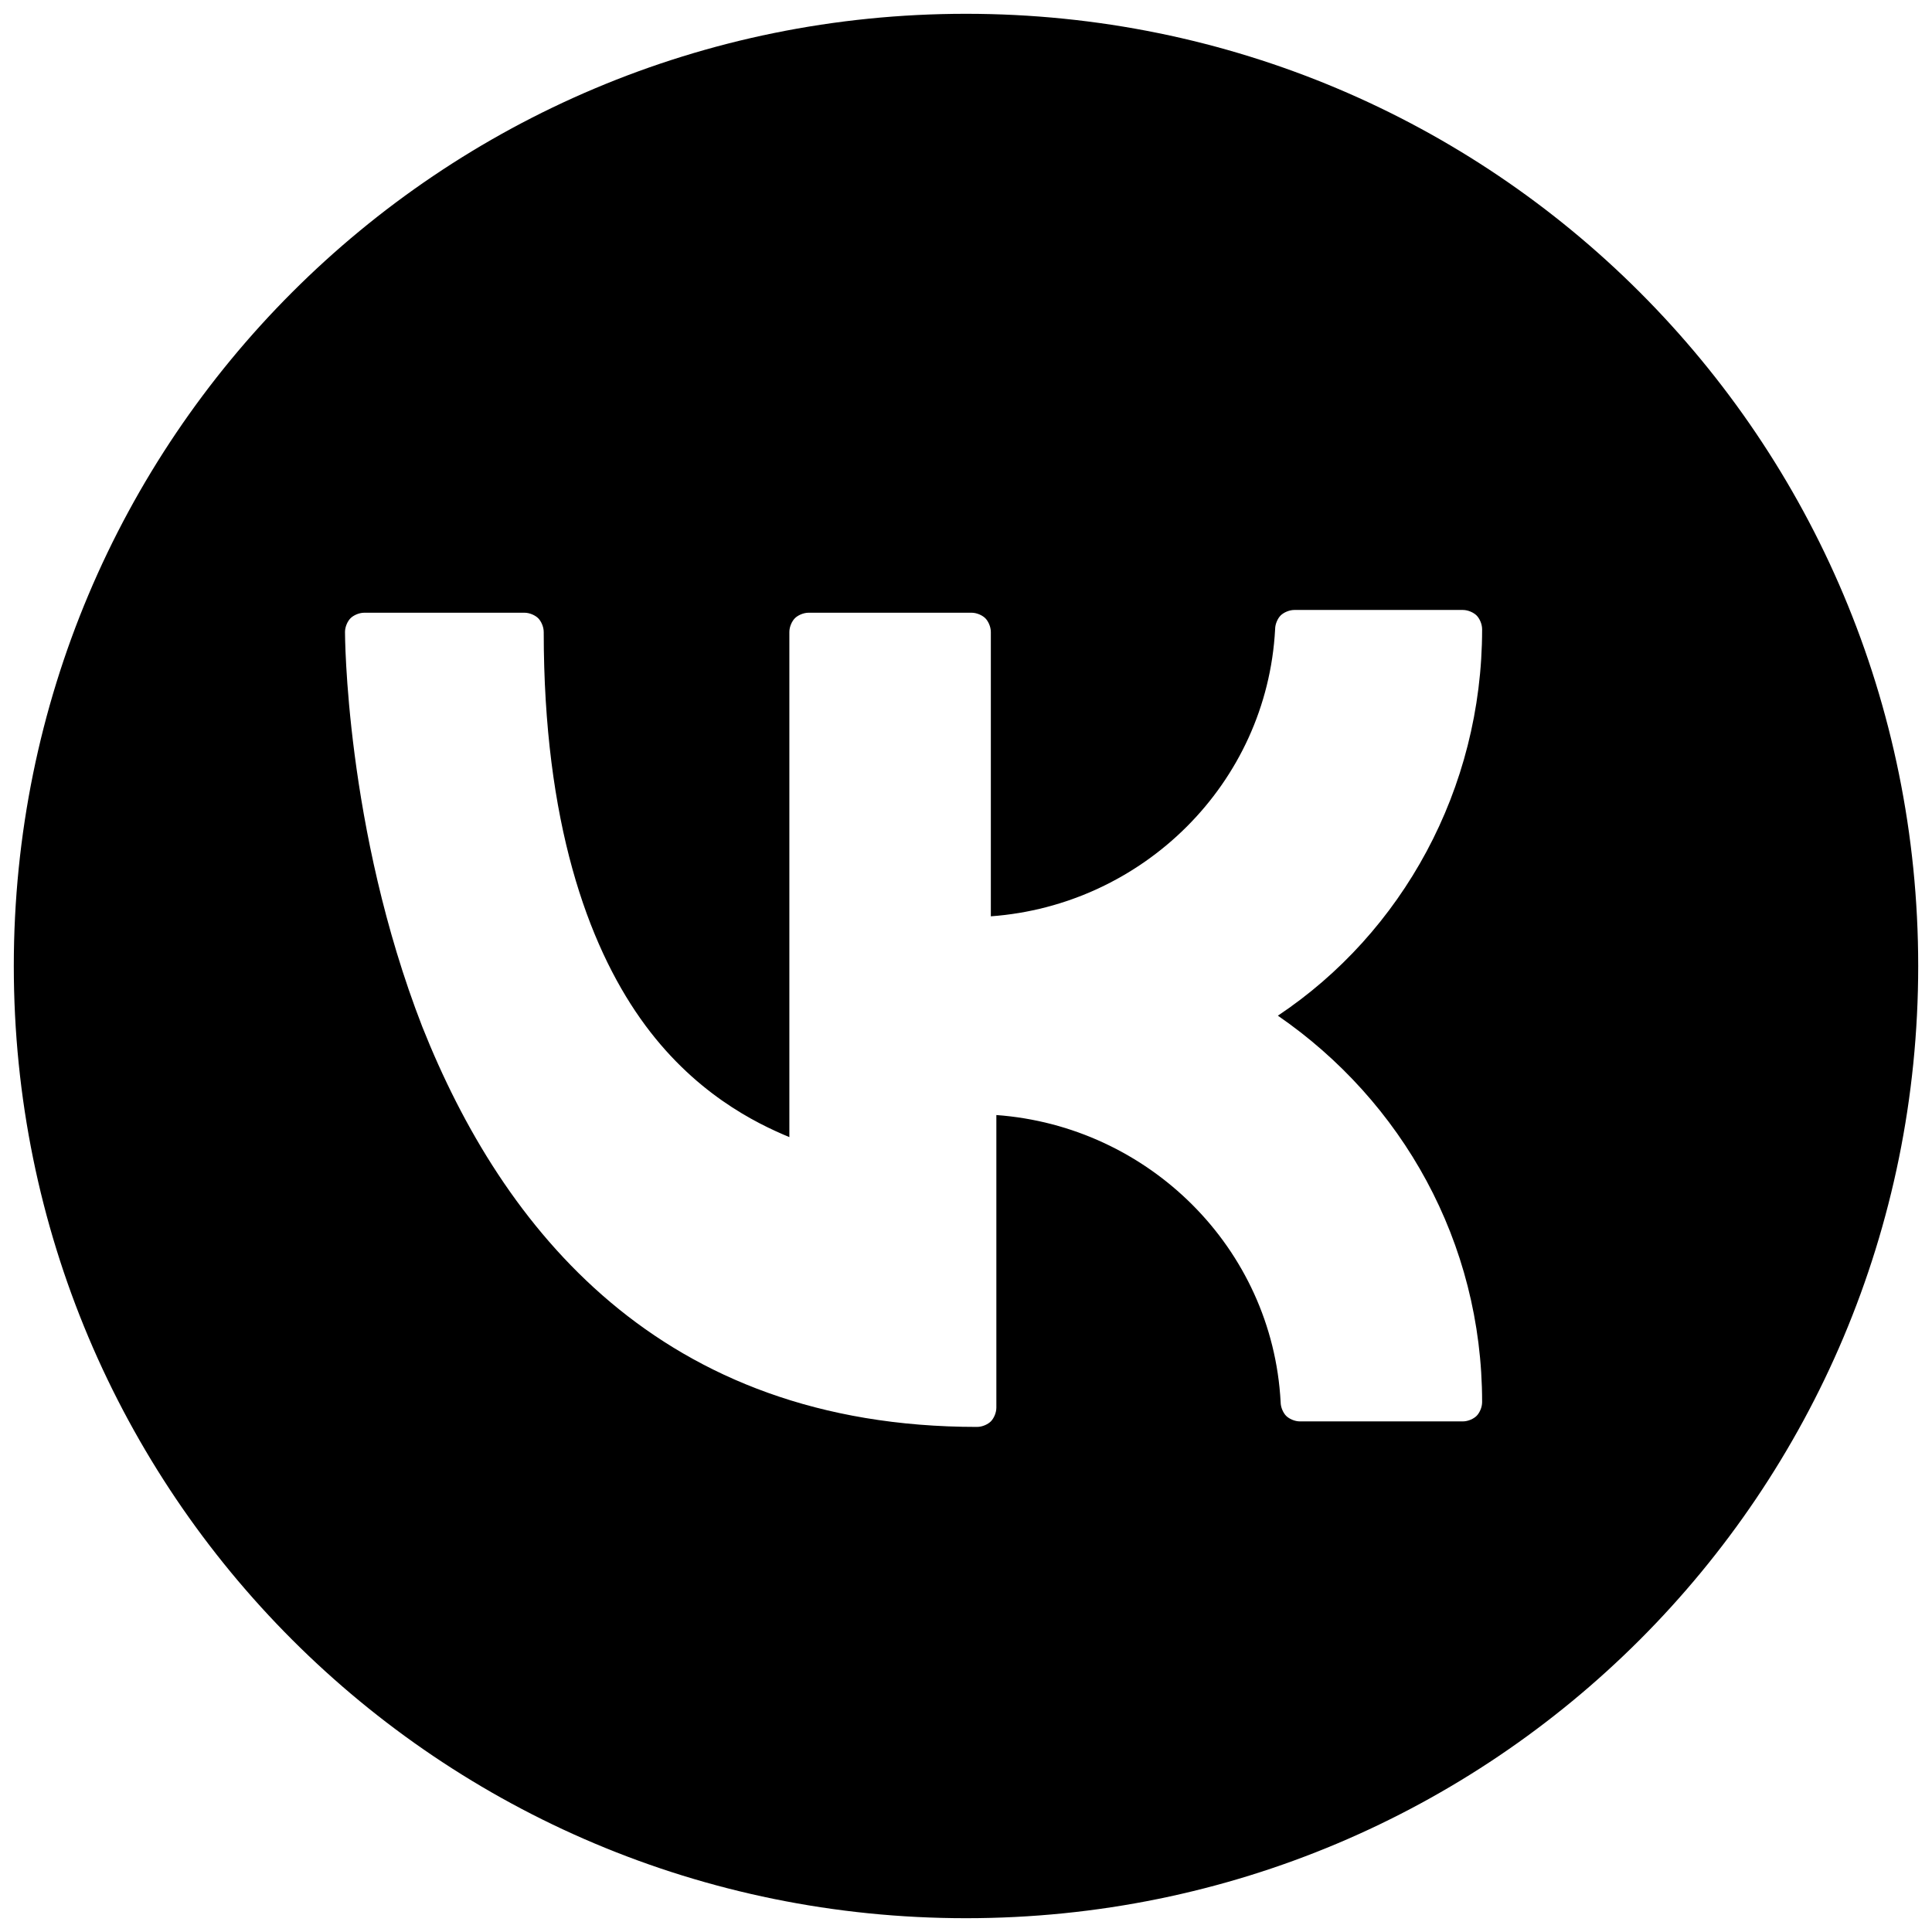 <?xml version="1.0" encoding="UTF-8"?> <!-- Generator: Adobe Illustrator 26.0.3, SVG Export Plug-In . SVG Version: 6.00 Build 0) --> <svg xmlns="http://www.w3.org/2000/svg" xmlns:xlink="http://www.w3.org/1999/xlink" id="Layer_1" x="0px" y="0px" viewBox="0 0 70 70" style="enable-background:new 0 0 70 70;" xml:space="preserve"> <style type="text/css"> .st0{fill-rule:evenodd;clip-rule:evenodd;} </style> <g> <path class="st0" d="M0.5,35C0.5,15.9,15.9,0.5,35,0.5S69.5,15.9,69.5,35S54.1,69.5,35,69.5S0.5,54.1,0.5,35z M19.5,22.4 c0.1,0.1,0.2,0.3,0.2,0.5c0,6.9,1.6,11.3,3.5,14c1.9,2.7,4.2,3.8,5.4,4.3V22.9c0-0.2,0.1-0.4,0.2-0.5c0.1-0.1,0.3-0.2,0.5-0.2h5.9 c0.2,0,0.4,0.1,0.5,0.2c0.1,0.1,0.2,0.3,0.2,0.5v10.3c5.5-0.4,10-4.8,10.3-10.4c0-0.2,0.1-0.4,0.2-0.5c0.1-0.1,0.3-0.2,0.5-0.2H53 c0.2,0,0.4,0.1,0.5,0.2c0.1,0.1,0.2,0.3,0.2,0.5c0,5.8-2.9,11-7.4,14c4.5,3.1,7.4,8.2,7.4,14c0,0.2-0.1,0.4-0.2,0.5 c-0.1,0.1-0.3,0.2-0.5,0.2h-5.9c-0.2,0-0.4-0.1-0.5-0.2c-0.1-0.1-0.2-0.3-0.2-0.5c-0.3-5.6-4.8-10-10.3-10.4V51 c0,0.2-0.1,0.4-0.2,0.5c-0.1,0.1-0.3,0.2-0.5,0.2c-11.5,0-17.2-7.2-20.1-14.5c-2.8-7.2-2.8-14.3-2.8-14.3c0-0.2,0.1-0.4,0.2-0.5 c0.1-0.1,0.3-0.2,0.5-0.2H19C19.2,22.2,19.4,22.3,19.5,22.4z"></path> </g> </svg> 